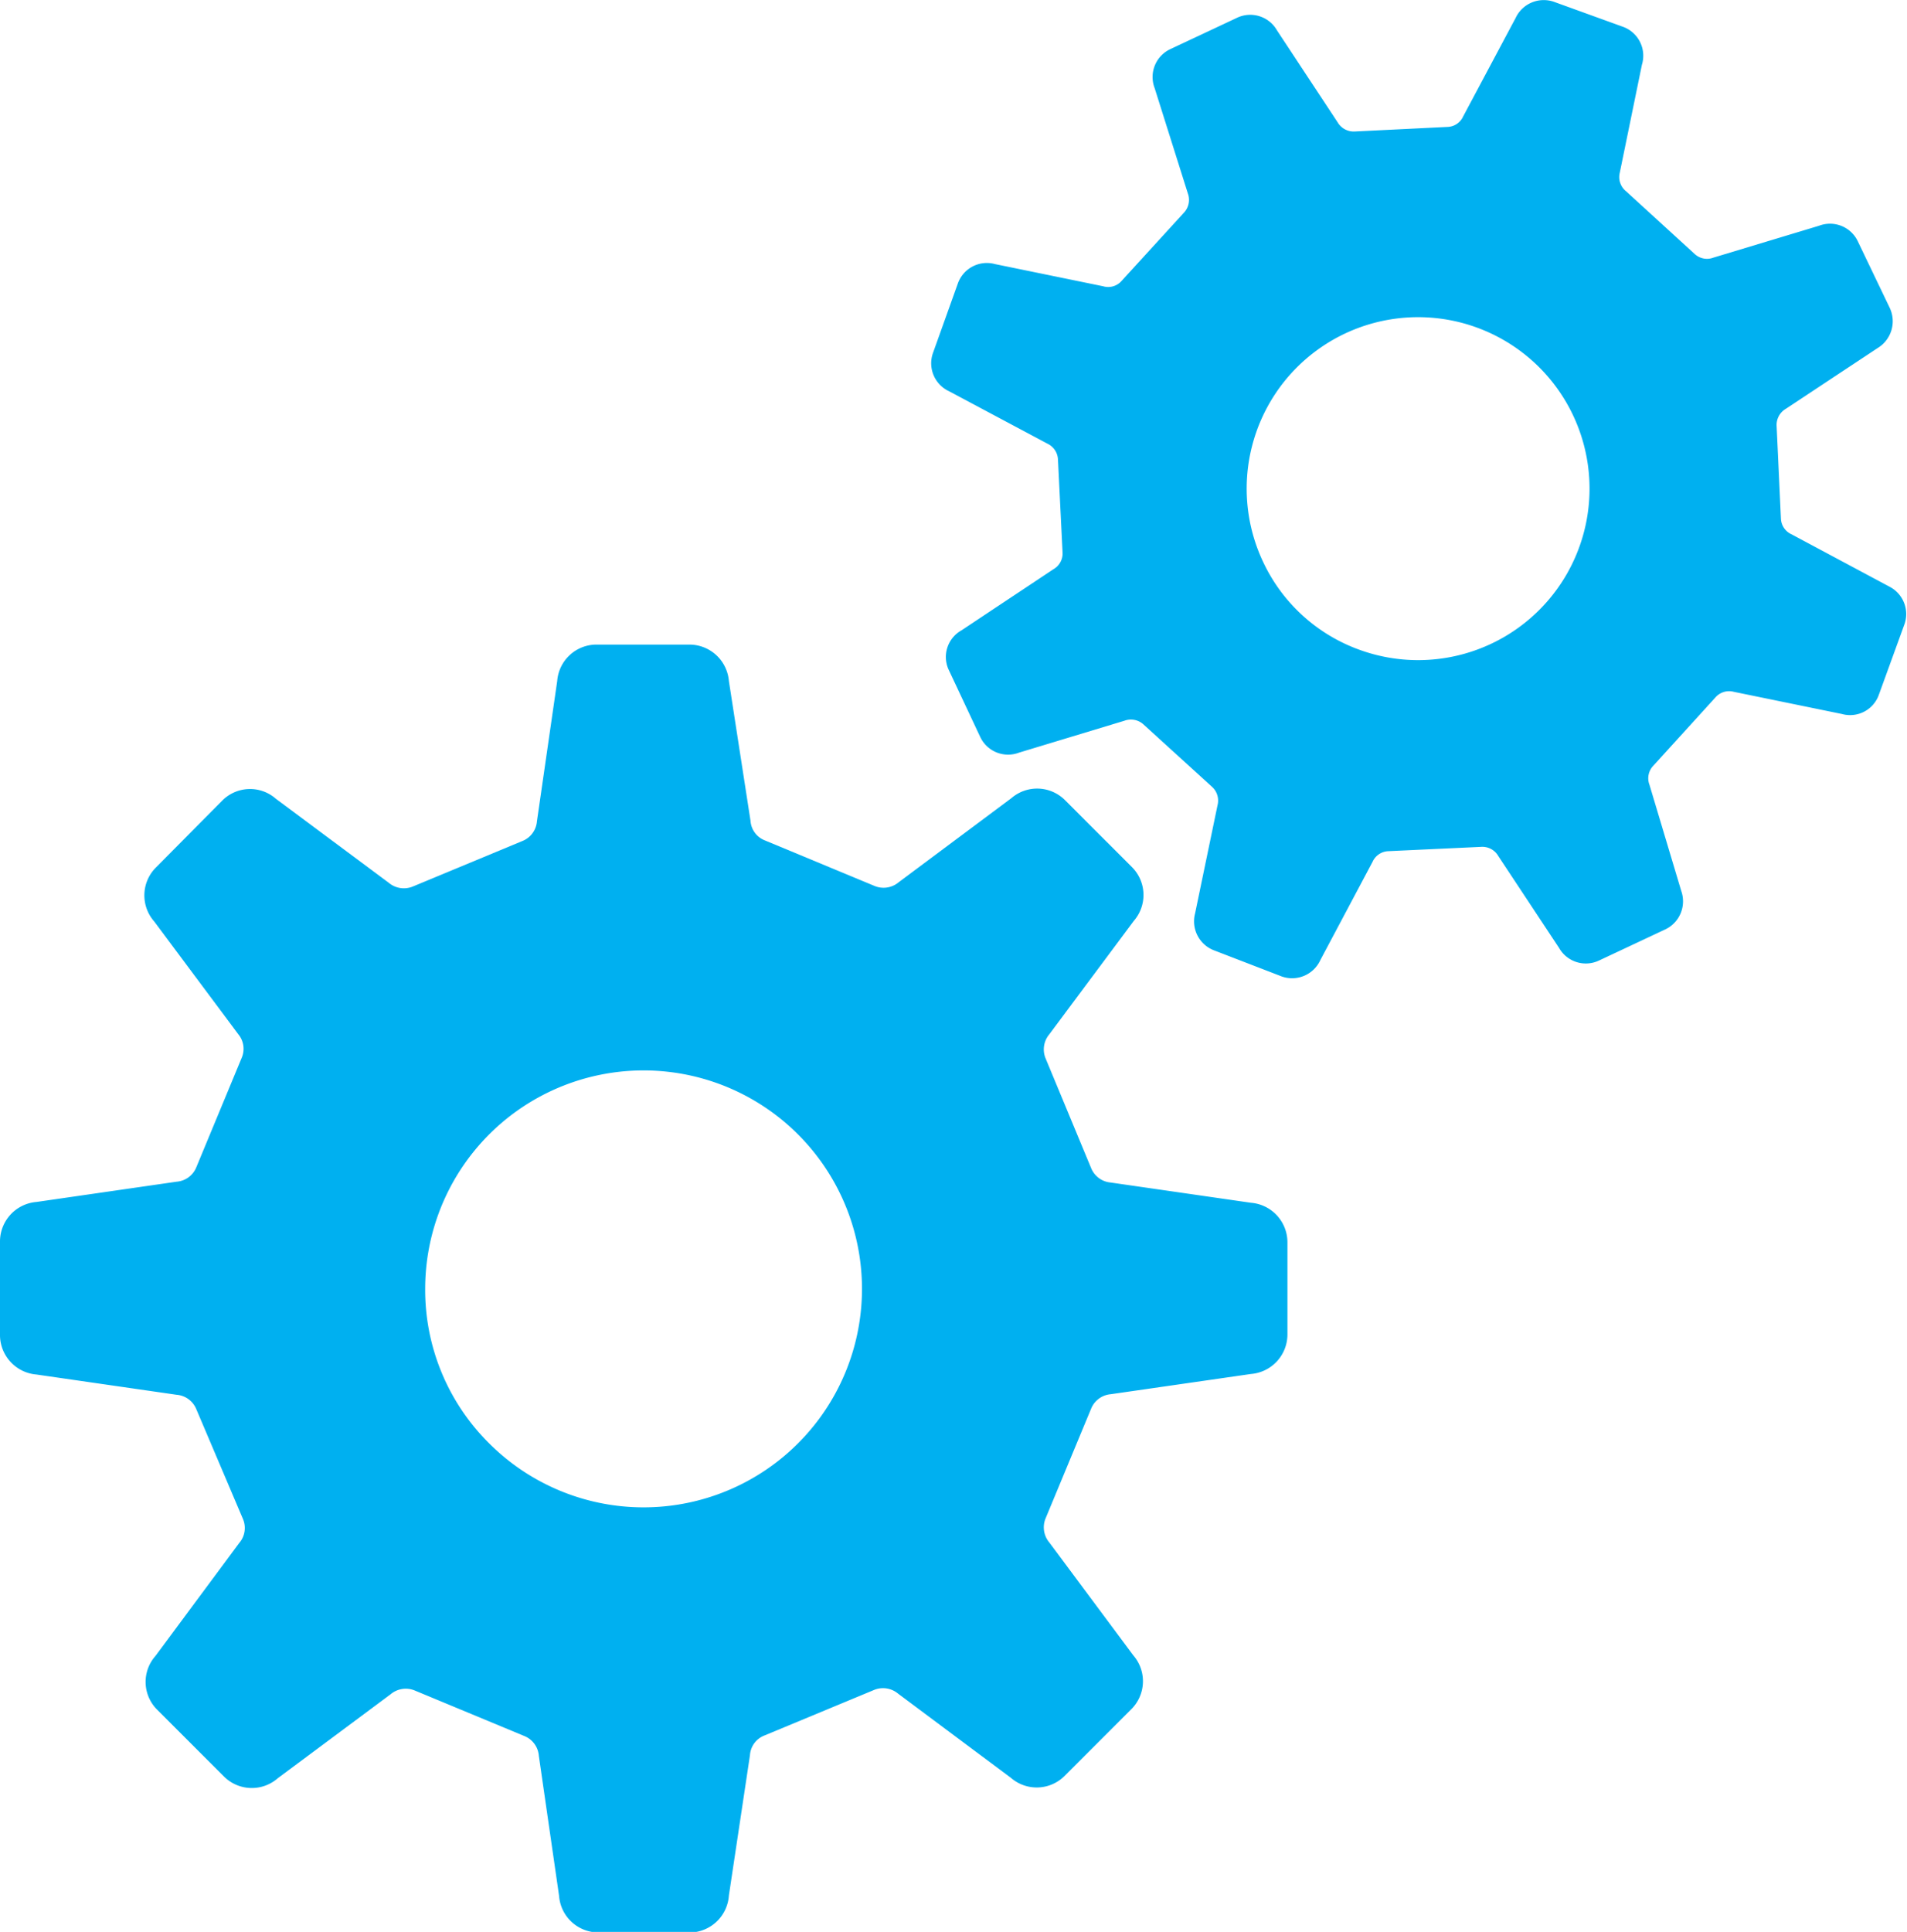 <svg xmlns="http://www.w3.org/2000/svg" width="70.64" height="71.54" viewBox="0 0 70.64 71.54"><defs><style>.cls-1{fill:#00b0f0;}</style></defs><g id="レイヤー_2" data-name="レイヤー 2"><g id="キーワード"><path class="cls-1" d="M0,46v3.47A1.47,1.47,0,0,0,1.35,50.9l5.19.75a.86.86,0,0,1,.73.53L9,56.25a.85.85,0,0,1-.14.89l-3.1,4.18a1.45,1.45,0,0,0,.07,2l2.46,2.46a1.46,1.46,0,0,0,2,.07l4.18-3.11a.87.87,0,0,1,.89-.14l4.07,1.69a.86.86,0,0,1,.53.73l.75,5.19a1.46,1.46,0,0,0,1.45,1.35h3.48A1.47,1.47,0,0,0,27,70.19L27.78,65a.84.84,0,0,1,.53-.73l4.07-1.69a.87.87,0,0,1,.89.14l4.17,3.11a1.46,1.46,0,0,0,2-.07l2.46-2.46a1.46,1.46,0,0,0,.08-2l-3.11-4.18a.87.87,0,0,1-.14-.89l1.69-4.07a.86.86,0,0,1,.72-.53l5.2-.75a1.47,1.47,0,0,0,1.35-1.46V46a1.47,1.47,0,0,0-1.35-1.46l-5.2-.75a.86.86,0,0,1-.72-.53l-1.69-4.07a.87.87,0,0,1,.14-.89L42,34.1a1.46,1.46,0,0,0-.08-2l-2.46-2.46a1.46,1.46,0,0,0-2-.08l-4.17,3.11a.87.87,0,0,1-.89.14l-4.07-1.69a.84.84,0,0,1-.53-.73L27,25.22a1.47,1.47,0,0,0-1.46-1.35H22.09a1.46,1.46,0,0,0-1.45,1.35l-.75,5.19a.86.86,0,0,1-.53.73l-4.07,1.69a.87.87,0,0,1-.89-.14l-4.18-3.11a1.45,1.45,0,0,0-2,.08L5.78,32.12a1.46,1.46,0,0,0-.07,2l3.11,4.17a.85.85,0,0,1,.13.89L7.27,43.23a.86.86,0,0,1-.73.53l-5.19.75A1.47,1.47,0,0,0,0,46Zm15.75,1.74a8.09,8.09,0,1,1,2.37,5.71A8,8,0,0,1,15.75,47.71Z"/><path class="cls-1" d="M47.48,36.16a1.15,1.15,0,0,0,1.43-.61l1.93-3.63a.67.67,0,0,1,.59-.4l3.44-.16a.68.68,0,0,1,.63.34l2.25,3.4a1.14,1.14,0,0,0,1.48.47l2.47-1.16A1.15,1.15,0,0,0,62.28,33L61.1,29.06a.67.67,0,0,1,.13-.69l2.32-2.55a.67.67,0,0,1,.68-.2l4,.82a1.13,1.13,0,0,0,1.37-.72l.93-2.56A1.14,1.14,0,0,0,70,21.73l-3.63-1.94a.67.67,0,0,1-.4-.58l-.16-3.45a.69.69,0,0,1,.34-.62l3.4-2.25A1.16,1.16,0,0,0,70,11.4L68.82,8.94a1.14,1.14,0,0,0-1.44-.58L63.47,9.54a.67.67,0,0,1-.69-.13L60.23,7.08A.67.67,0,0,1,60,6.4l.82-4A1.14,1.14,0,0,0,60.14,1L57.57.07a1.15,1.15,0,0,0-1.43.6L54.2,4.31a.66.66,0,0,1-.58.39l-3.45.17a.69.69,0,0,1-.62-.34L47.3,1.12A1.14,1.14,0,0,0,45.82.66L43.35,1.82a1.14,1.14,0,0,0-.58,1.44L44,7.16a.69.69,0,0,1-.13.7l-2.33,2.55a.66.66,0,0,1-.68.19l-4-.82a1.14,1.14,0,0,0-1.38.72l-.92,2.57a1.14,1.14,0,0,0,.6,1.42l3.64,1.94a.68.68,0,0,1,.39.59l.17,3.44a.67.67,0,0,1-.34.62l-3.4,2.26a1.13,1.13,0,0,0-.47,1.48l1.16,2.47a1.14,1.14,0,0,0,1.44.58l3.9-1.18a.69.69,0,0,1,.7.13l2.55,2.32a.69.69,0,0,1,.2.68l-.83,4a1.15,1.15,0,0,0,.72,1.38Zm-.69-15.35a6.35,6.35,0,1,1,3.59,3.26A6.3,6.3,0,0,1,46.79,20.81Z"/></g></g></svg>
